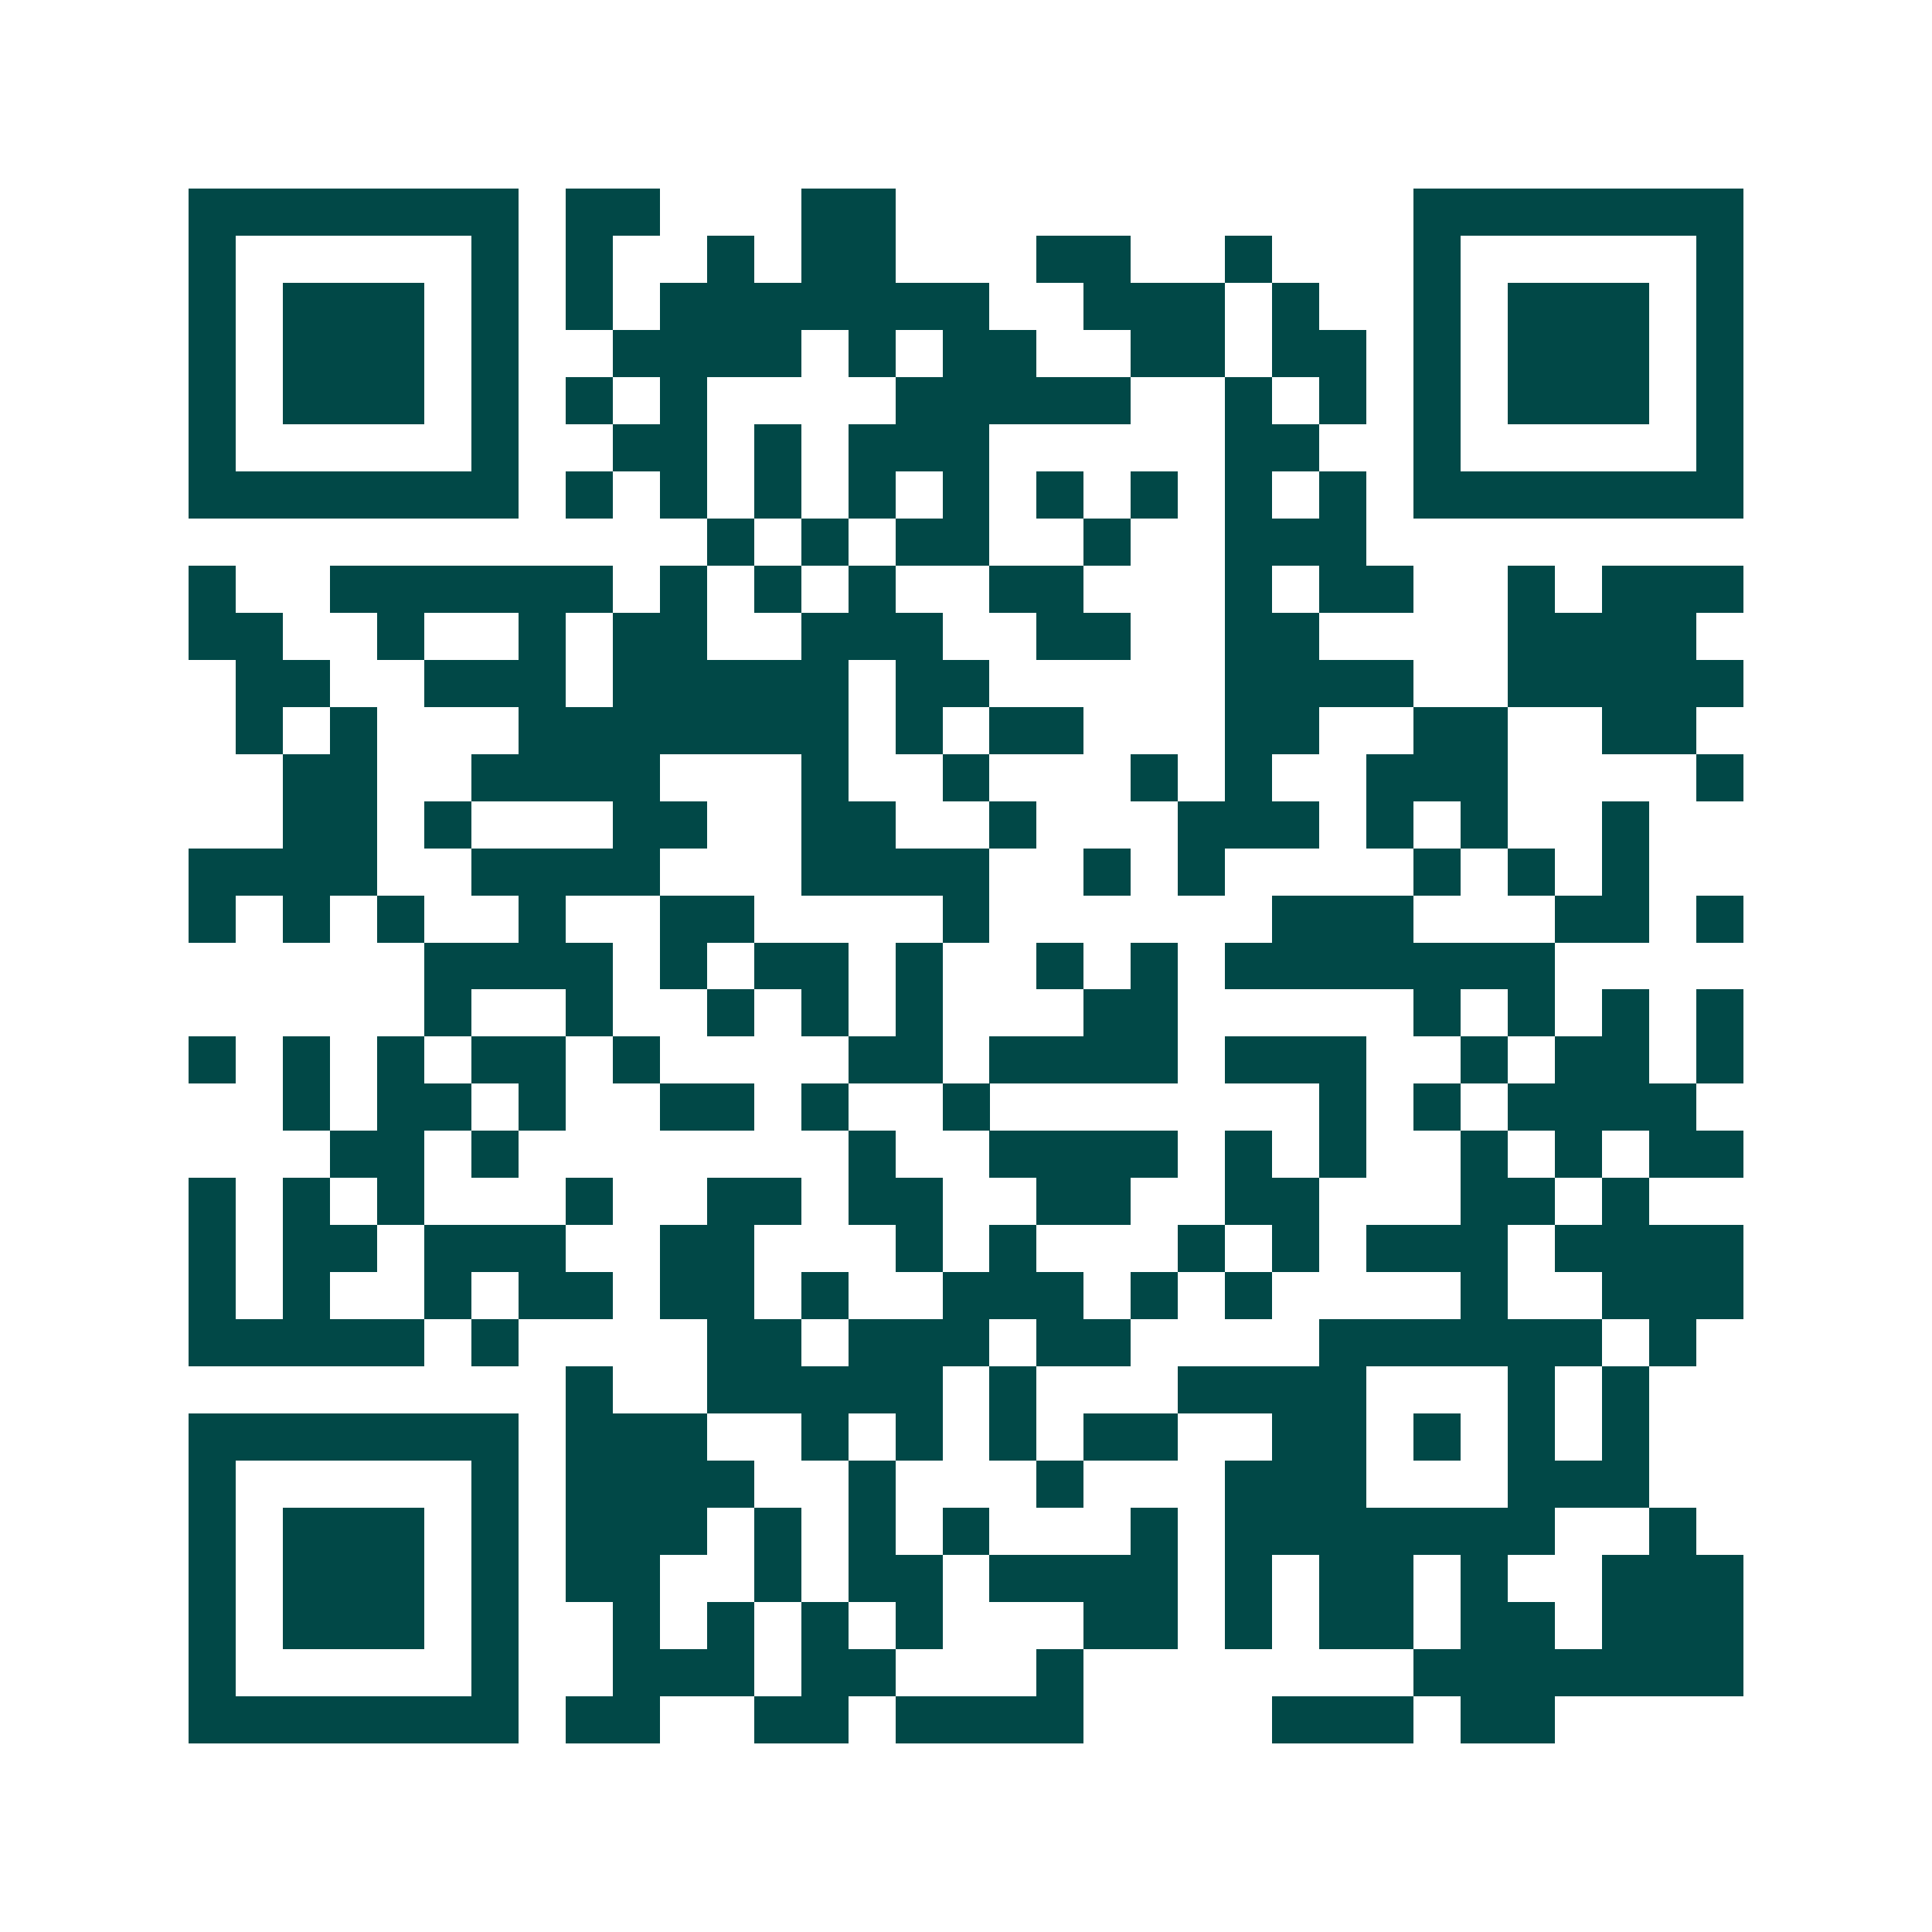 <svg xmlns="http://www.w3.org/2000/svg" width="200" height="200" viewBox="0 0 41 41" shape-rendering="crispEdges"><path fill="#ffffff" d="M0 0h41v41H0z"/><path stroke="#014847" d="M4 4.5h7m1 0h2m3 0h2m11 0h7M4 5.5h1m5 0h1m1 0h1m2 0h1m1 0h2m3 0h2m2 0h1m3 0h1m5 0h1M4 6.5h1m1 0h3m1 0h1m1 0h1m1 0h7m2 0h3m1 0h1m2 0h1m1 0h3m1 0h1M4 7.5h1m1 0h3m1 0h1m2 0h4m1 0h1m1 0h2m2 0h2m1 0h2m1 0h1m1 0h3m1 0h1M4 8.5h1m1 0h3m1 0h1m1 0h1m1 0h1m4 0h5m2 0h1m1 0h1m1 0h1m1 0h3m1 0h1M4 9.5h1m5 0h1m2 0h2m1 0h1m1 0h3m5 0h2m2 0h1m5 0h1M4 10.5h7m1 0h1m1 0h1m1 0h1m1 0h1m1 0h1m1 0h1m1 0h1m1 0h1m1 0h1m1 0h7M15 11.5h1m1 0h1m1 0h2m2 0h1m2 0h3M4 12.5h1m2 0h6m1 0h1m1 0h1m1 0h1m2 0h2m3 0h1m1 0h2m2 0h1m1 0h3M4 13.5h2m2 0h1m2 0h1m1 0h2m2 0h3m2 0h2m2 0h2m4 0h4M5 14.5h2m2 0h3m1 0h5m1 0h2m5 0h4m2 0h5M5 15.5h1m1 0h1m3 0h7m1 0h1m1 0h2m3 0h2m2 0h2m2 0h2M6 16.5h2m2 0h4m3 0h1m2 0h1m3 0h1m1 0h1m2 0h3m4 0h1M6 17.5h2m1 0h1m3 0h2m2 0h2m2 0h1m3 0h3m1 0h1m1 0h1m2 0h1M4 18.5h4m2 0h4m3 0h4m2 0h1m1 0h1m4 0h1m1 0h1m1 0h1M4 19.5h1m1 0h1m1 0h1m2 0h1m2 0h2m4 0h1m6 0h3m3 0h2m1 0h1M9 20.5h4m1 0h1m1 0h2m1 0h1m2 0h1m1 0h1m1 0h7M9 21.5h1m2 0h1m2 0h1m1 0h1m1 0h1m3 0h2m5 0h1m1 0h1m1 0h1m1 0h1M4 22.5h1m1 0h1m1 0h1m1 0h2m1 0h1m4 0h2m1 0h4m1 0h3m2 0h1m1 0h2m1 0h1M6 23.5h1m1 0h2m1 0h1m2 0h2m1 0h1m2 0h1m7 0h1m1 0h1m1 0h4M7 24.5h2m1 0h1m7 0h1m2 0h4m1 0h1m1 0h1m2 0h1m1 0h1m1 0h2M4 25.5h1m1 0h1m1 0h1m3 0h1m2 0h2m1 0h2m2 0h2m2 0h2m3 0h2m1 0h1M4 26.5h1m1 0h2m1 0h3m2 0h2m3 0h1m1 0h1m3 0h1m1 0h1m1 0h3m1 0h4M4 27.5h1m1 0h1m2 0h1m1 0h2m1 0h2m1 0h1m2 0h3m1 0h1m1 0h1m4 0h1m2 0h3M4 28.5h5m1 0h1m4 0h2m1 0h3m1 0h2m4 0h6m1 0h1M12 29.5h1m2 0h5m1 0h1m3 0h4m3 0h1m1 0h1M4 30.5h7m1 0h3m2 0h1m1 0h1m1 0h1m1 0h2m2 0h2m1 0h1m1 0h1m1 0h1M4 31.5h1m5 0h1m1 0h4m2 0h1m3 0h1m3 0h3m3 0h3M4 32.5h1m1 0h3m1 0h1m1 0h3m1 0h1m1 0h1m1 0h1m3 0h1m1 0h7m2 0h1M4 33.5h1m1 0h3m1 0h1m1 0h2m2 0h1m1 0h2m1 0h4m1 0h1m1 0h2m1 0h1m2 0h3M4 34.5h1m1 0h3m1 0h1m2 0h1m1 0h1m1 0h1m1 0h1m3 0h2m1 0h1m1 0h2m1 0h2m1 0h3M4 35.5h1m5 0h1m2 0h3m1 0h2m3 0h1m7 0h7M4 36.5h7m1 0h2m2 0h2m1 0h4m4 0h3m1 0h2"/></svg>
